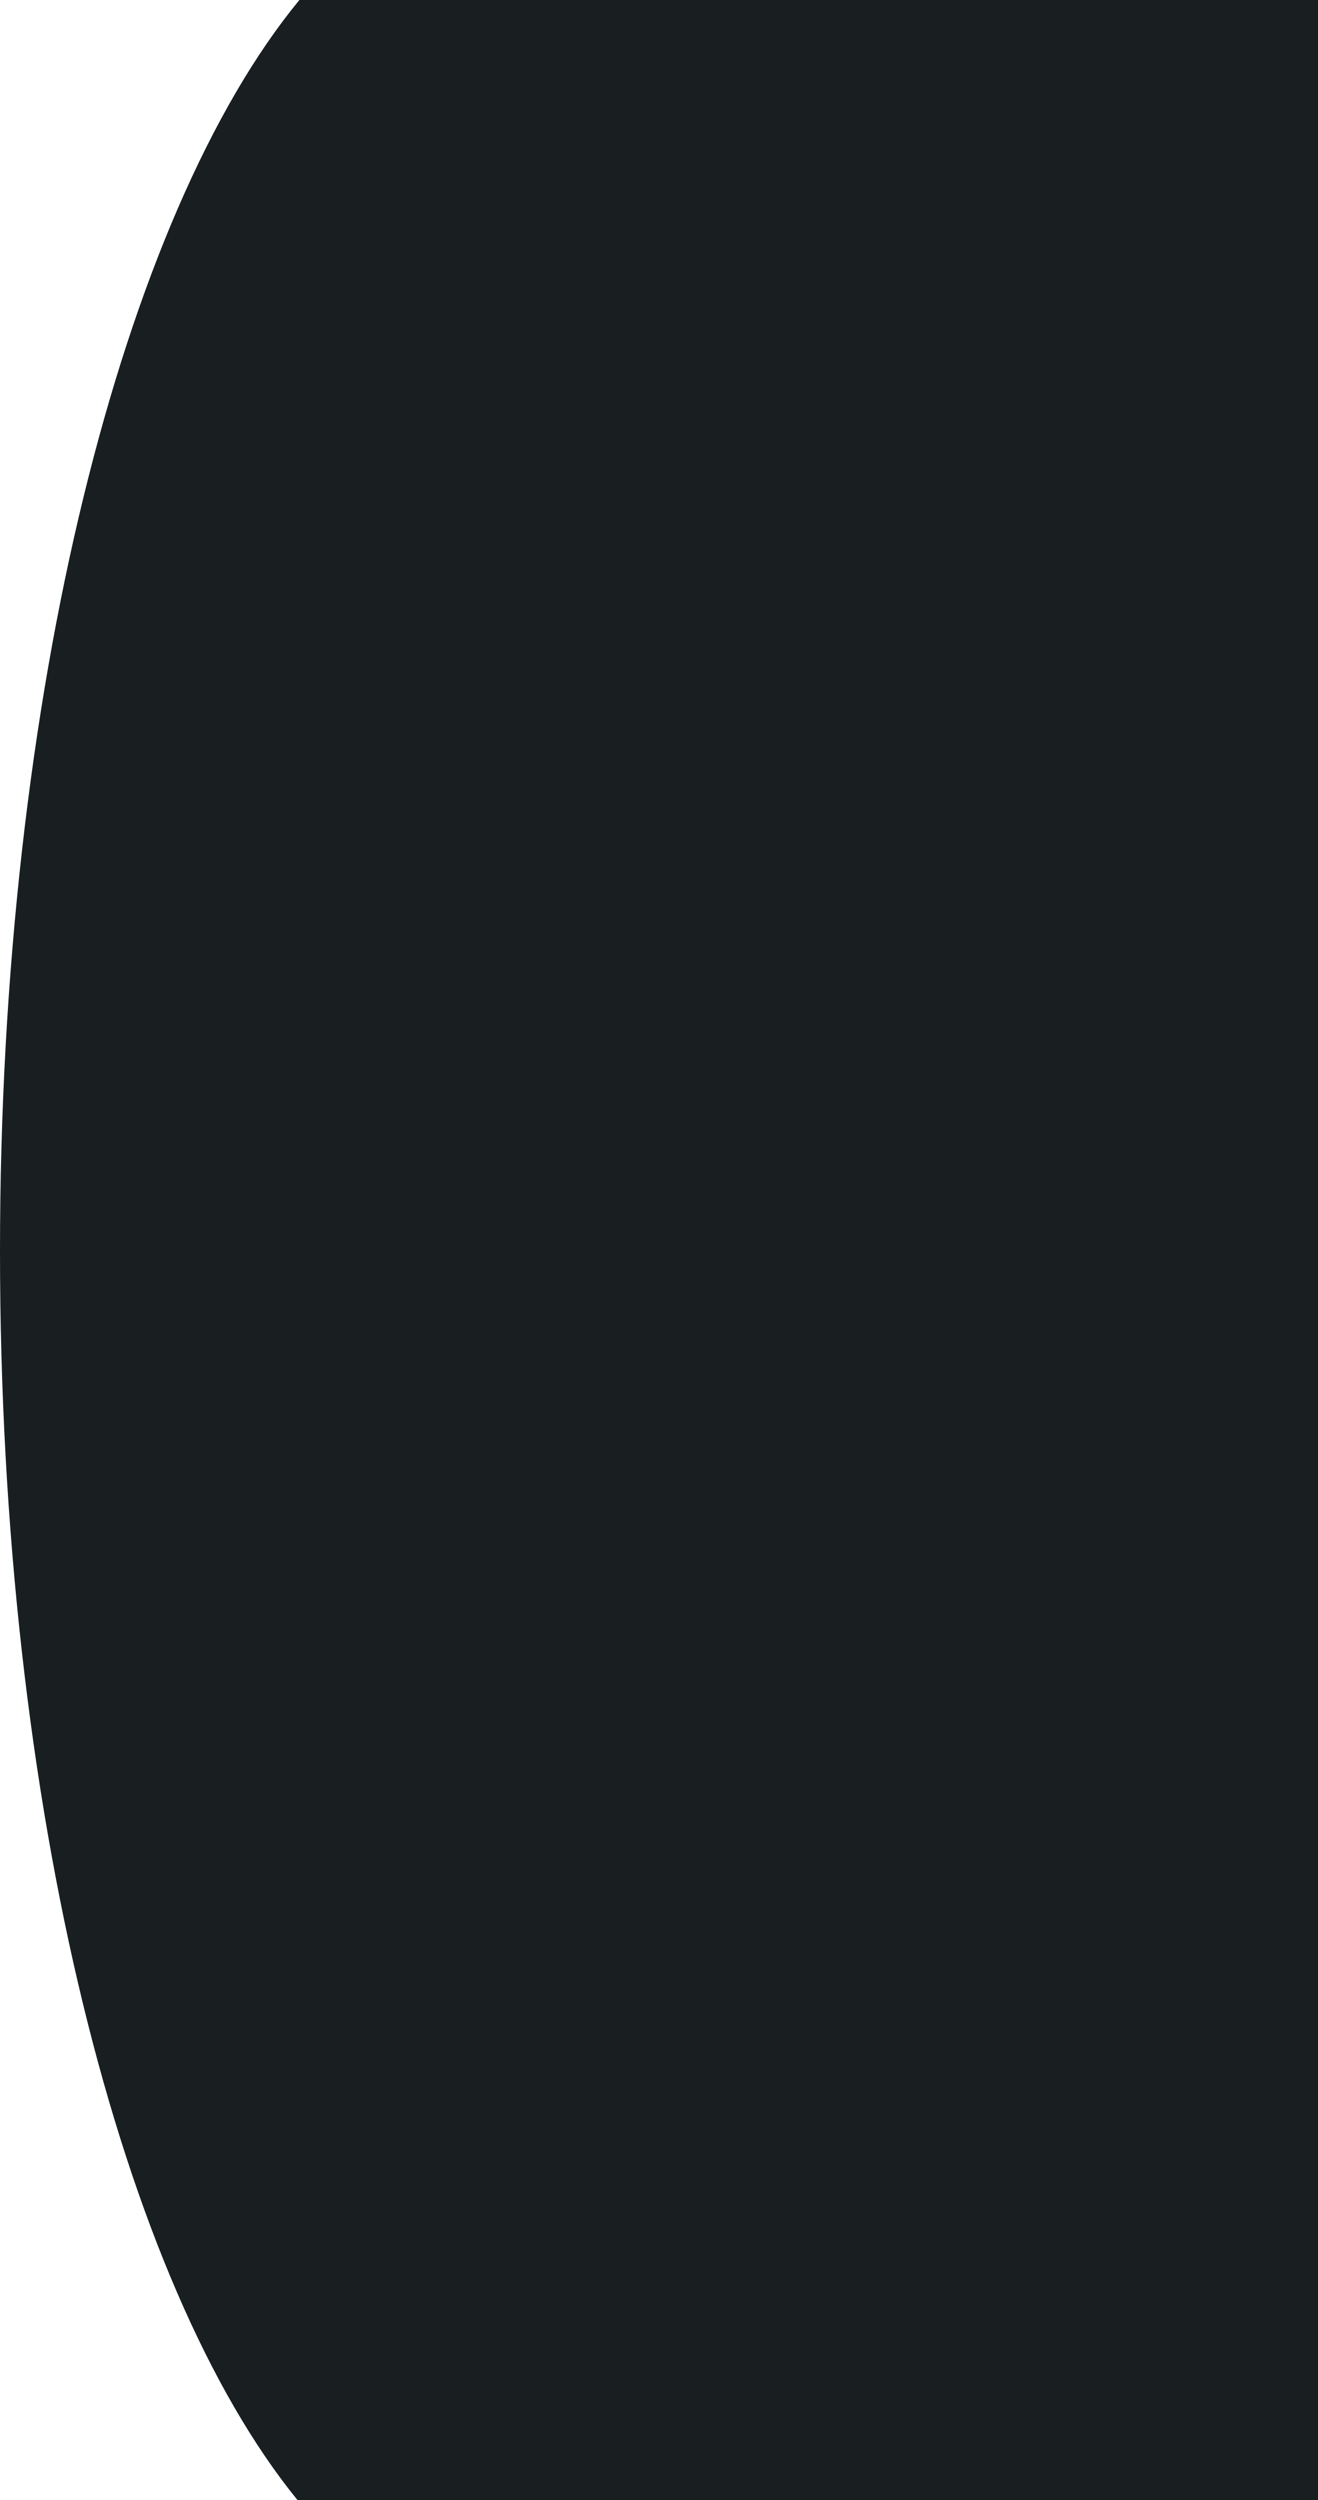 <svg xmlns="http://www.w3.org/2000/svg" id="_&#x30EC;&#x30A4;&#x30E4;&#x30FC;_2" data-name="&#x30EC;&#x30A4;&#x30E4;&#x30FC; 2" viewBox="0 0 572 1085"><defs><style>      .cls-1 {        fill: #191f21;      }    </style></defs><g id="_&#x30EC;&#x30A4;&#x30E4;&#x30FC;_1-2" data-name="&#x30EC;&#x30A4;&#x30E4;&#x30FC; 1"><path class="cls-1" d="M286,0h-156.07C53.34,93.07,0,301.19,0,543s52.96,448.44,129.11,542h442.89V0h-286Z"></path></g></svg>